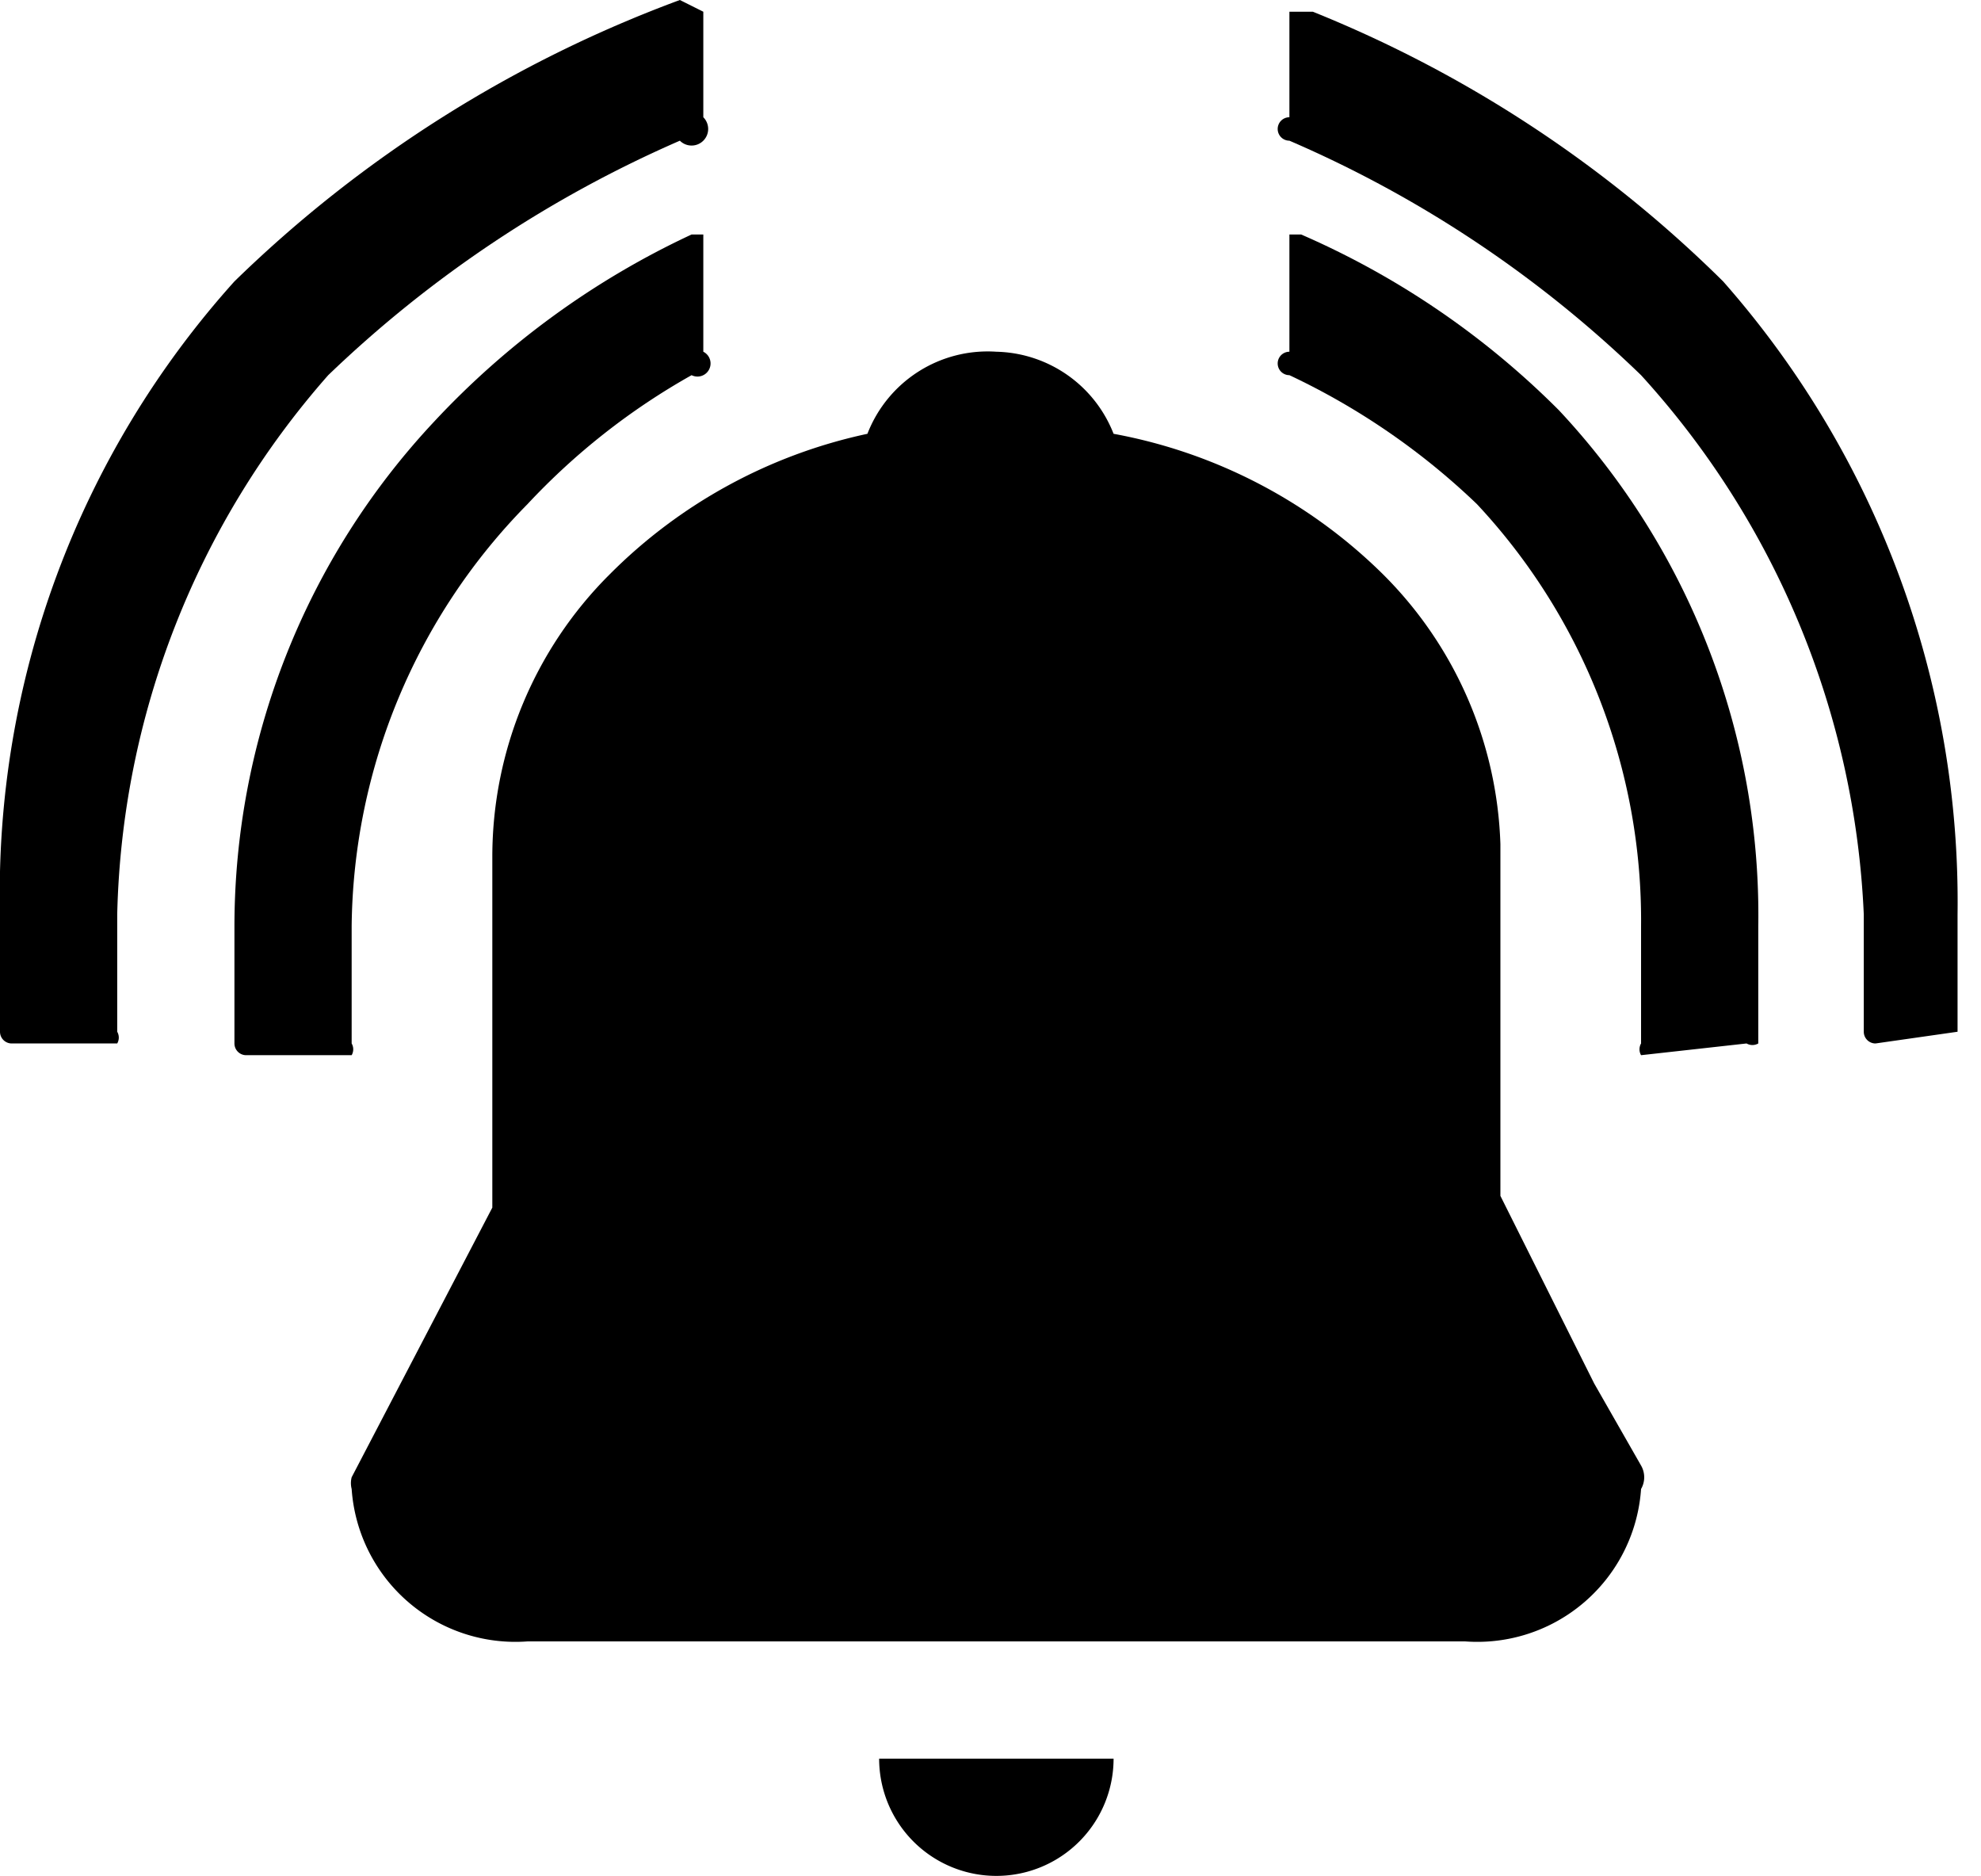 <svg xmlns="http://www.w3.org/2000/svg" viewBox="0 0 16.9 16" id="icon-alert">
	<defs><style>#icon-alter .cls-1{fill:#4A4A4A;fill-rule:evenodd}</style></defs>
	<g id="Layer_2" data-name="Layer 2">
		<g id="Layer_1-2" data-name="Layer 1">
			<path d="M9.5 15a1 1 0 0 1-2 0zM4.5 14A1.4 1.4 0 0 1 3 12.7a.2.2 0 0 1 0-.1l1.2-2.3v-3a3.4 3.4 0 0 1 1-2.4 4.4 4.4 0 0 1 2.2-1.2A1.1 1.1 0 0 1 8.5 3a1.1 1.1 0 0 1 1 .7 4.4 4.4 0 0 1 2.3 1.2 3.4 3.4 0 0 1 1 2.3v3l.8 1.6.4.7a.2.2 0 0 1 0 .2 1.4 1.4 0 0 1-1.5 1.3z" class="cls-1"/>
			<path d="M14 9a.1.1 0 0 1 0-.1v-1a5.2 5.2 0 0 0-1.4-3.6A6 6 0 0 0 11 3.2.1.1 0 0 1 11 3V2h.1a7.1 7.1 0 0 1 2.2 1.5A6.3 6.3 0 0 1 15 7.9v1a.1.1 0 0 1-.1 0z" class="cls-1"/>
			<path d="M16 8.9a.1.1 0 0 1-.1-.1v-1A7.3 7.3 0 0 0 14 3.2a10 10 0 0 0-3-2 .1.1 0 0 1 0-.2V.1h.2a10.6 10.6 0 0 1 3.5 2.3 8 8 0 0 1 2 5.4v1zM3 9a.1.1 0 0 0 0-.1v-1a5.2 5.2 0 0 1 1.5-3.6 5.8 5.8 0 0 1 1.4-1.1A.1.1 0 0 0 6 3V2A.1.1 0 0 0 6 2h-.1a7.1 7.1 0 0 0-2.2 1.6A6.3 6.3 0 0 0 2 7.9v1a.1.1 0 0 0 .1.1z" class="cls-1"/>
			<path d="M1 8.9a.1.1 0 0 0 0-.1v-1a7.2 7.2 0 0 1 1.8-4.6 10.2 10.2 0 0 1 3-2A.1.1 0 0 0 6 1V.1L5.8 0A10.8 10.8 0 0 0 2 2.4 7.8 7.8 0 0 0 0 7.8v1a.1.1 0 0 0 .1.1z" class="cls-1"/>
		</g>
	</g>
</svg>